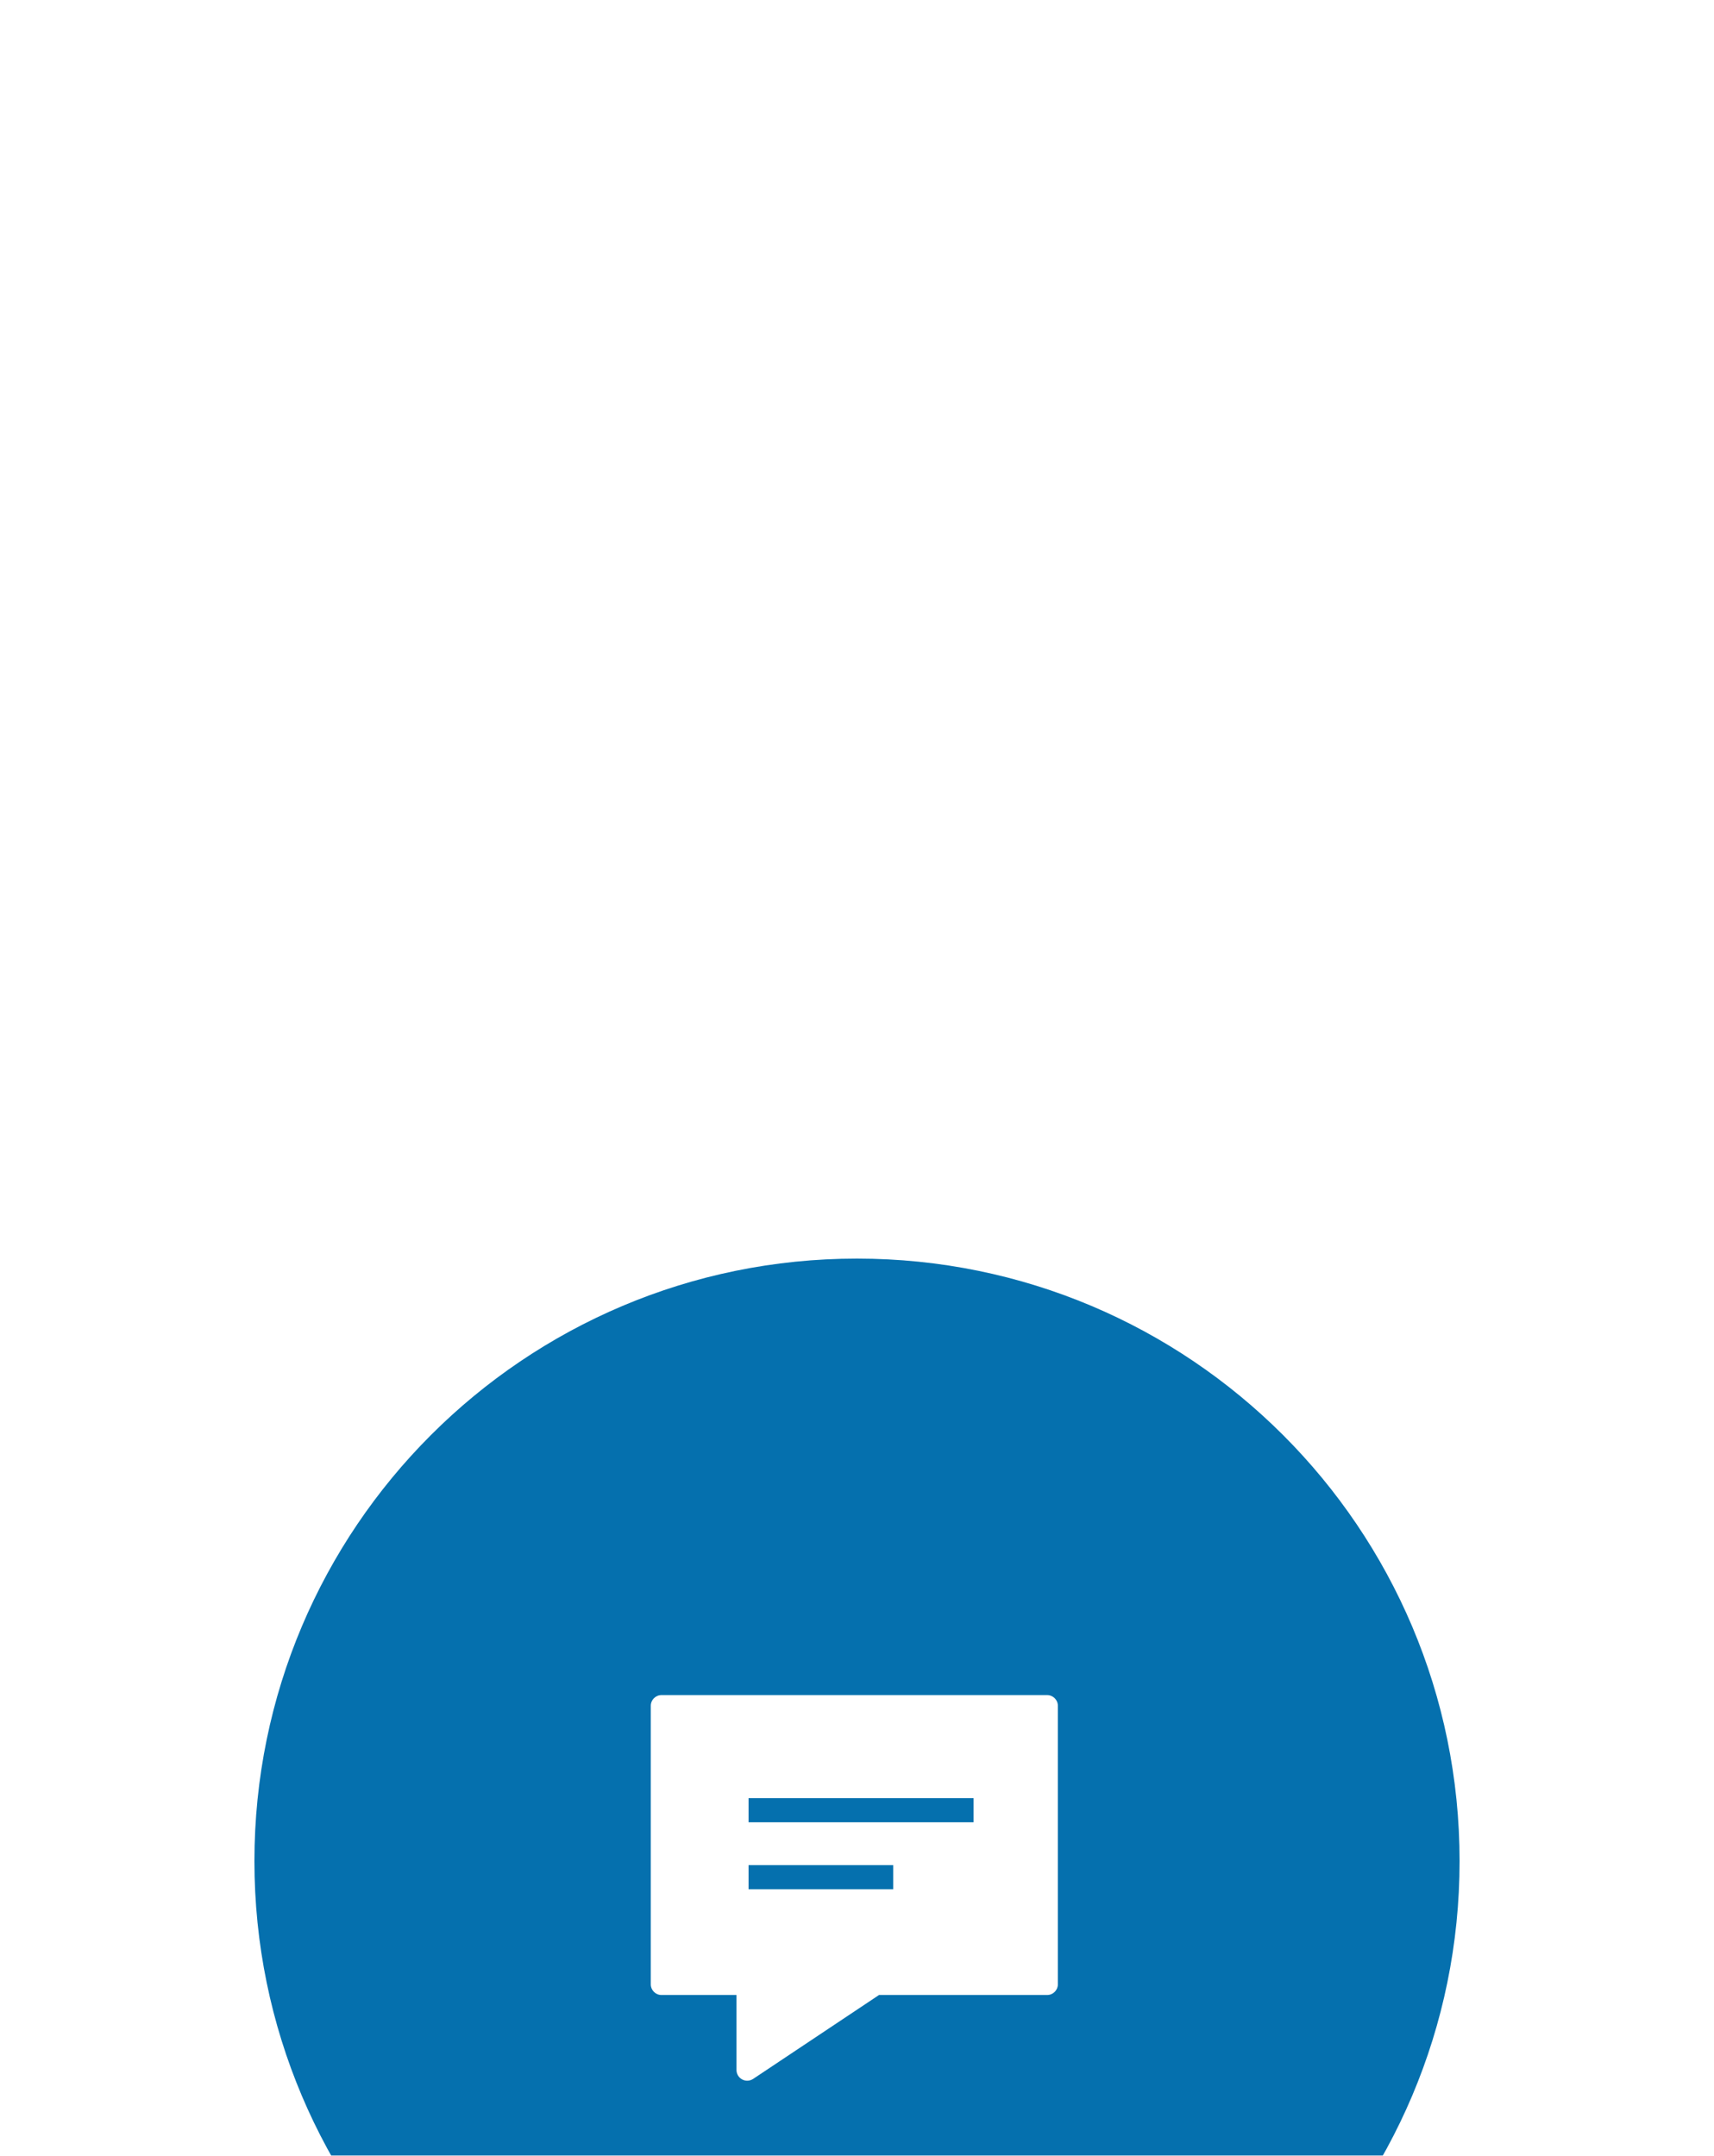 <svg width="128" height="161" viewBox="0 0 128 161" fill="none" xmlns="http://www.w3.org/2000/svg">
<g clip-path="url(#clip0_10_2)">
<g filter="url(#filter0_dddd_10_2)">
<path d="M19 49C19 24.147 39.147 4 64 4C88.853 4 109 24.147 109 49C109 73.853 88.853 94 64 94C39.147 94 19 73.853 19 49Z" fill="#0570AE"/>
<path fill-rule="evenodd" clip-rule="evenodd" d="M78.199 37.4V58.2H65.399L55.8 64.6V58.2H49.399V37.4H78.199Z" fill="white"/>
<path d="M78.2 58.2V59C78.641 59 79 58.642 79 58.2H78.2ZM78.2 37.4H79C79 36.958 78.641 36.6 78.2 36.6V37.4ZM65.4 58.2V57.4C65.029 57.4 64.706 57.655 64.621 58.016C64.536 58.377 64.71 58.749 65.042 58.915L65.4 58.2ZM65.4 58.2L65.844 58.866C66.081 58.708 66.216 58.435 66.198 58.15C66.18 57.866 66.013 57.612 65.758 57.484L65.4 58.2ZM55.8 64.6H55C55 64.895 55.162 65.166 55.422 65.305C55.682 65.445 55.998 65.429 56.244 65.266L55.8 64.6ZM55.8 58.2H56.6C56.6 57.758 56.242 57.4 55.8 57.4V58.2ZM49.4 58.2H48.6C48.6 58.642 48.958 59 49.4 59V58.2ZM49.4 37.4V36.6C48.958 36.6 48.6 36.958 48.6 37.4H49.4ZM79 58.2V37.4H77.4V58.2H79ZM65.4 59H78.2V57.4H65.4V59ZM56.244 65.266L65.844 58.866L64.956 57.534L55.356 63.934L56.244 65.266ZM55 58.2V64.6H56.6V58.2H55ZM49.4 59H55.8V57.4H49.4V59ZM48.6 37.4V58.2H50.2V37.4H48.6ZM78.2 36.6H49.4V38.2H78.2V36.6Z" fill="white"/>
<path d="M56.802 45.2H71.802" stroke="#0570AE" stroke-width="1.8" stroke-linecap="square"/>
<path d="M56.802 50.2H65.802" stroke="#0570AE" stroke-width="1.8" stroke-linecap="square"/>
</g>
</g>
<defs>
<filter id="filter0_dddd_10_2" x="0" y="0" width="128" height="161" filterUnits="userSpaceOnUse" color-interpolation-filters="sRGB">
<feFlood flood-opacity="0" result="BackgroundImageFix"/>
<feColorMatrix in="SourceAlpha" type="matrix" values="0 0 0 0 0 0 0 0 0 0 0 0 0 0 0 0 0 0 127 0" result="hardAlpha"/>
<feOffset dy="3"/>
<feGaussianBlur stdDeviation="3.5"/>
<feColorMatrix type="matrix" values="0 0 0 0 0.02 0 0 0 0 0.439 0 0 0 0 0.682 0 0 0 0.19 0"/>
<feBlend mode="normal" in2="BackgroundImageFix" result="effect1_dropShadow_10_2"/>
<feColorMatrix in="SourceAlpha" type="matrix" values="0 0 0 0 0 0 0 0 0 0 0 0 0 0 0 0 0 0 127 0" result="hardAlpha"/>
<feOffset dy="12"/>
<feGaussianBlur stdDeviation="6"/>
<feColorMatrix type="matrix" values="0 0 0 0 0.02 0 0 0 0 0.439 0 0 0 0 0.682 0 0 0 0.16 0"/>
<feBlend mode="normal" in2="effect1_dropShadow_10_2" result="effect2_dropShadow_10_2"/>
<feColorMatrix in="SourceAlpha" type="matrix" values="0 0 0 0 0 0 0 0 0 0 0 0 0 0 0 0 0 0 127 0" result="hardAlpha"/>
<feOffset dy="27"/>
<feGaussianBlur stdDeviation="8"/>
<feColorMatrix type="matrix" values="0 0 0 0 0.02 0 0 0 0 0.439 0 0 0 0 0.682 0 0 0 0.1 0"/>
<feBlend mode="normal" in2="effect2_dropShadow_10_2" result="effect3_dropShadow_10_2"/>
<feColorMatrix in="SourceAlpha" type="matrix" values="0 0 0 0 0 0 0 0 0 0 0 0 0 0 0 0 0 0 127 0" result="hardAlpha"/>
<feOffset dy="48"/>
<feGaussianBlur stdDeviation="9.5"/>
<feColorMatrix type="matrix" values="0 0 0 0 0.02 0 0 0 0 0.439 0 0 0 0 0.682 0 0 0 0.03 0"/>
<feBlend mode="normal" in2="effect3_dropShadow_10_2" result="effect4_dropShadow_10_2"/>
<feBlend mode="normal" in="SourceGraphic" in2="effect4_dropShadow_10_2" result="shape"/>
</filter>
<clipPath id="clip0_10_2">
<rect width="128" height="161" fill="white"/>
</clipPath>
</defs>
</svg>
